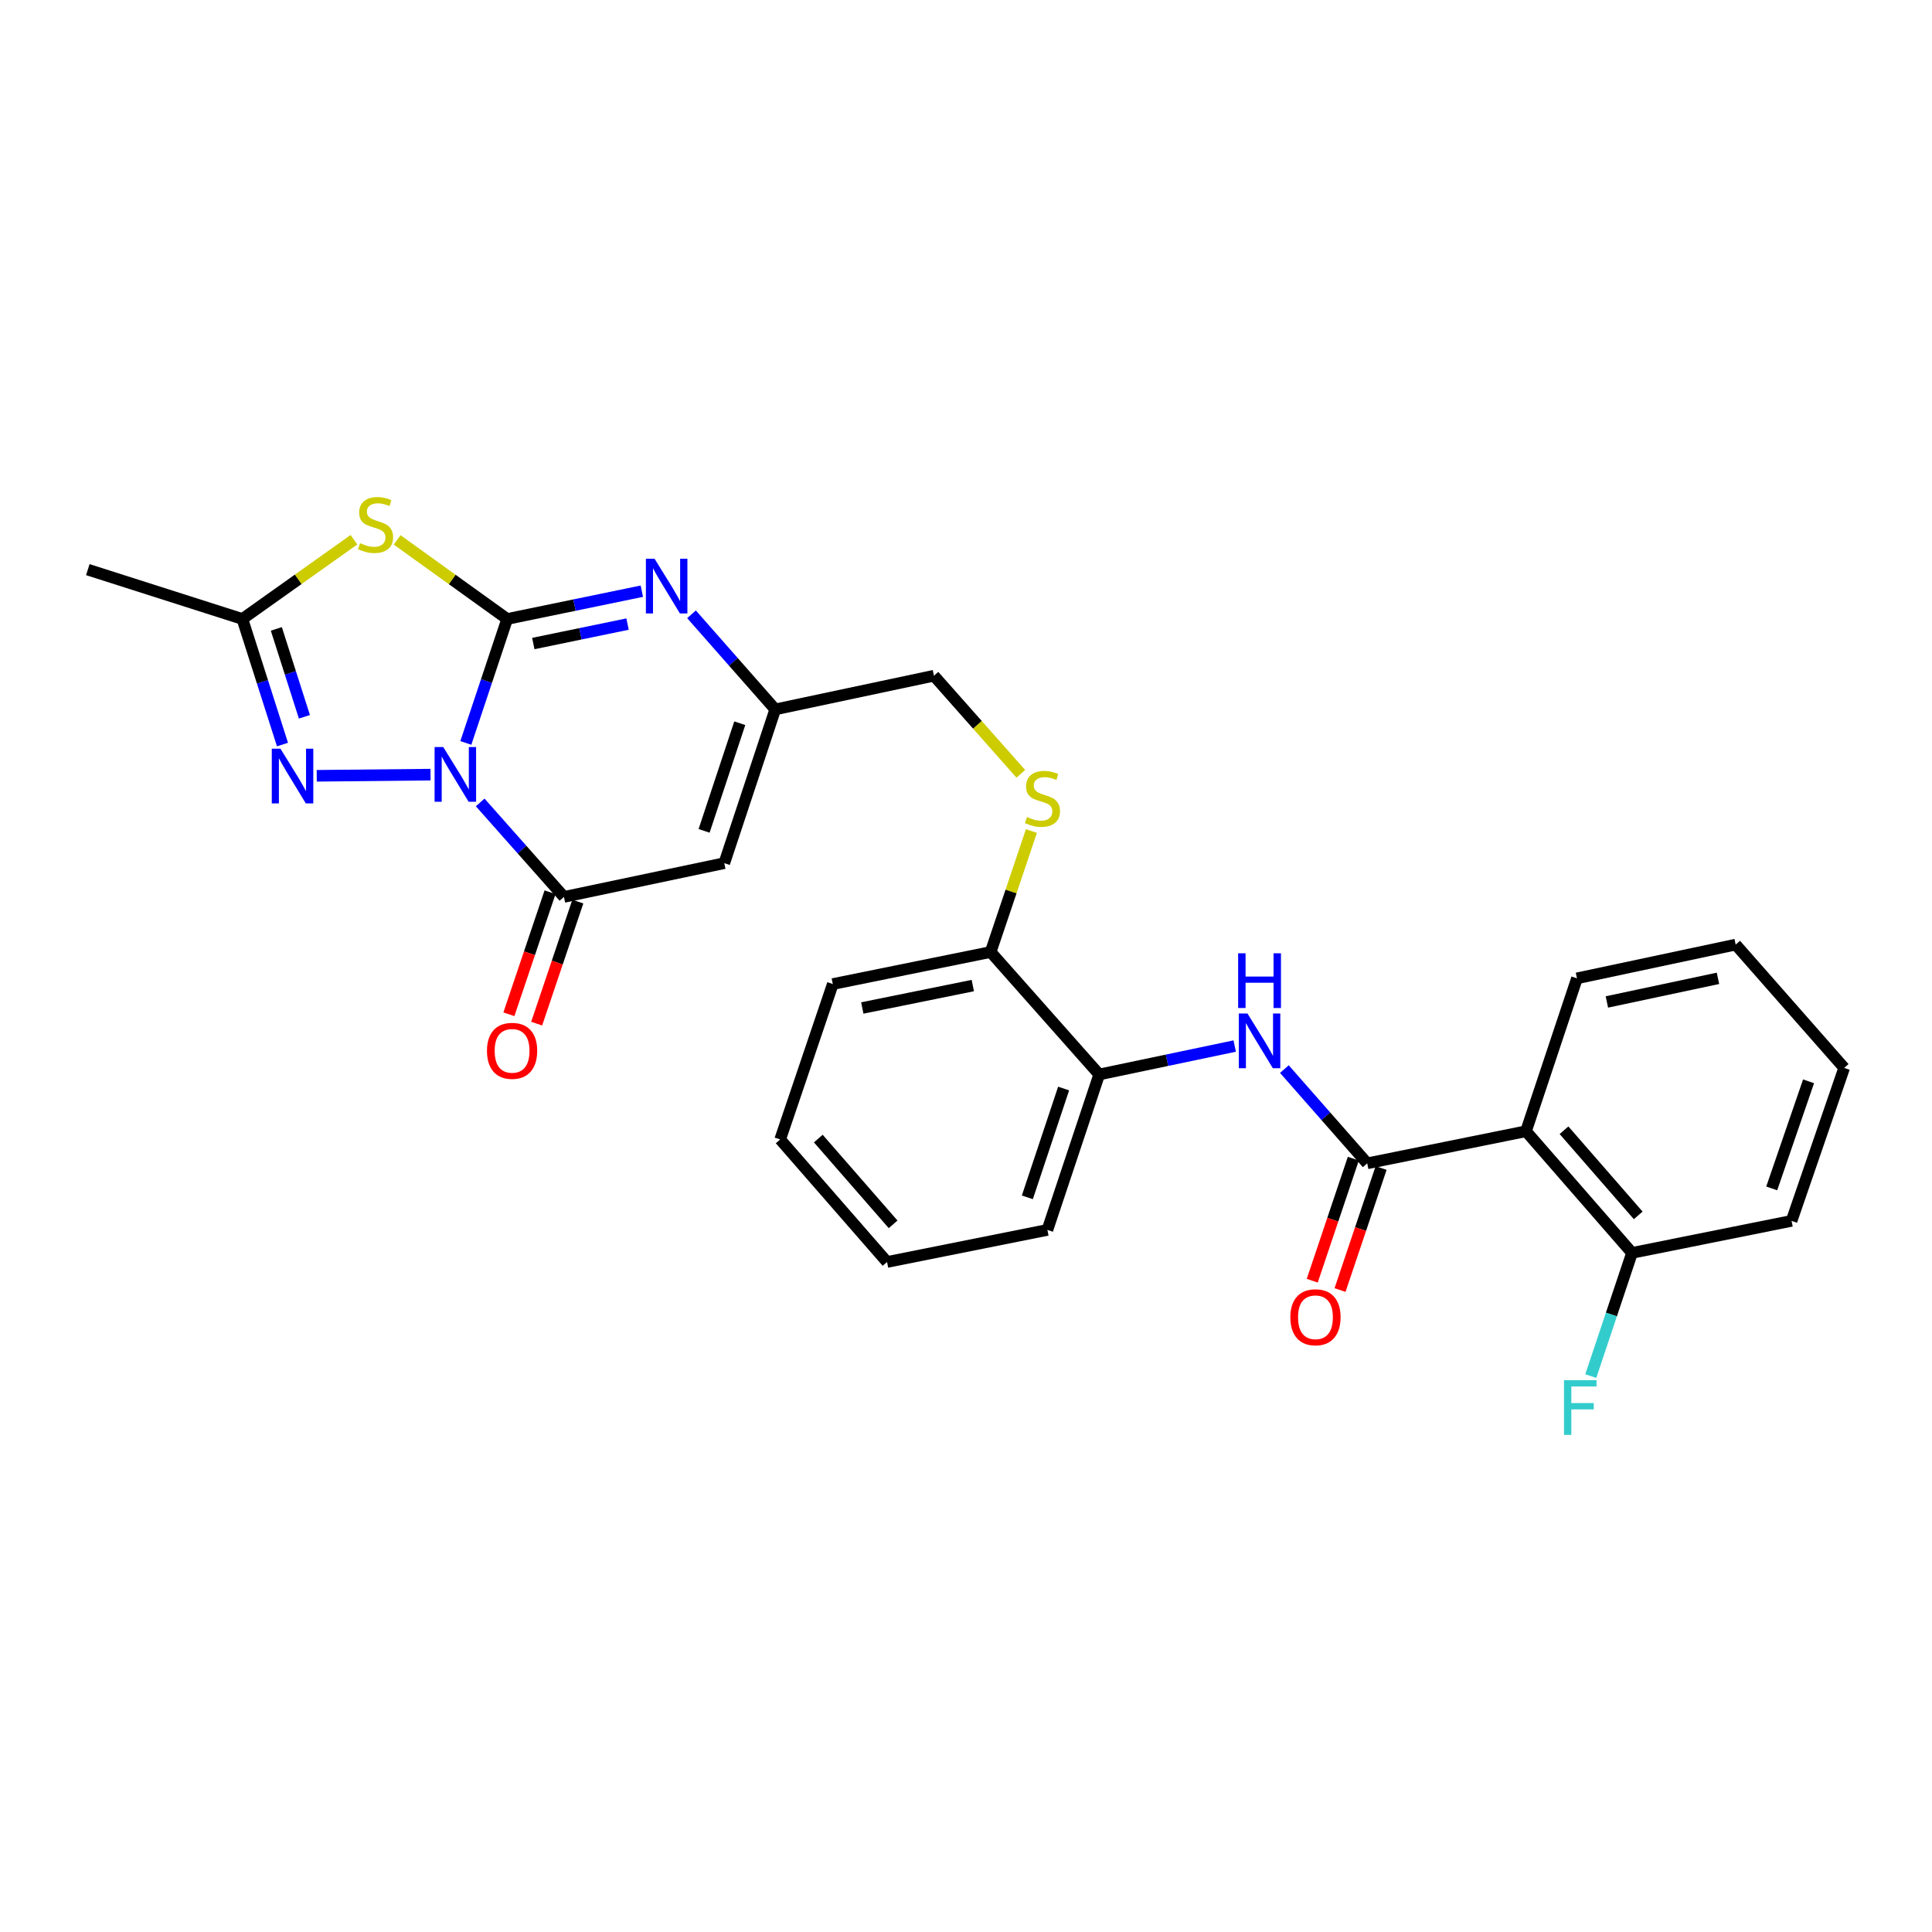 <?xml version='1.0' encoding='iso-8859-1'?>
<svg version='1.1' baseProfile='full'
              xmlns='http://www.w3.org/2000/svg'
                      xmlns:rdkit='http://www.rdkit.org/xml'
                      xmlns:xlink='http://www.w3.org/1999/xlink'
                  xml:space='preserve'
width='1000px' height='1000px' viewBox='0 0 1000 1000'>
<!-- END OF HEADER -->
<rect style='opacity:1.0;fill:#FFFFFF;stroke:none' width='1000' height='1000' x='0' y='0'> </rect>
<path class='bond-0' d='M 241.116,384.543 L 251.816,352.463' style='fill:none;fill-rule:evenodd;stroke:#0000FF;stroke-width:6px;stroke-linecap:butt;stroke-linejoin:miter;stroke-opacity:1' />
<path class='bond-0' d='M 251.816,352.463 L 262.516,320.383' style='fill:none;fill-rule:evenodd;stroke:#000000;stroke-width:6px;stroke-linecap:butt;stroke-linejoin:miter;stroke-opacity:1' />
<path class='bond-2' d='M 248.545,415.331 L 270.219,439.785' style='fill:none;fill-rule:evenodd;stroke:#0000FF;stroke-width:6px;stroke-linecap:butt;stroke-linejoin:miter;stroke-opacity:1' />
<path class='bond-2' d='M 270.219,439.785 L 291.893,464.239' style='fill:none;fill-rule:evenodd;stroke:#000000;stroke-width:6px;stroke-linecap:butt;stroke-linejoin:miter;stroke-opacity:1' />
<path class='bond-3' d='M 222.839,400.953 L 163.944,401.548' style='fill:none;fill-rule:evenodd;stroke:#0000FF;stroke-width:6px;stroke-linecap:butt;stroke-linejoin:miter;stroke-opacity:1' />
<path class='bond-1' d='M 262.516,320.383 L 234.04,299.918' style='fill:none;fill-rule:evenodd;stroke:#000000;stroke-width:6px;stroke-linecap:butt;stroke-linejoin:miter;stroke-opacity:1' />
<path class='bond-1' d='M 234.04,299.918 L 205.564,279.452' style='fill:none;fill-rule:evenodd;stroke:#CCCC00;stroke-width:6px;stroke-linecap:butt;stroke-linejoin:miter;stroke-opacity:1' />
<path class='bond-4' d='M 262.516,320.383 L 297.363,313.192' style='fill:none;fill-rule:evenodd;stroke:#000000;stroke-width:6px;stroke-linecap:butt;stroke-linejoin:miter;stroke-opacity:1' />
<path class='bond-4' d='M 297.363,313.192 L 332.209,306.002' style='fill:none;fill-rule:evenodd;stroke:#0000FF;stroke-width:6px;stroke-linecap:butt;stroke-linejoin:miter;stroke-opacity:1' />
<path class='bond-4' d='M 276.037,333.09 L 300.43,328.056' style='fill:none;fill-rule:evenodd;stroke:#000000;stroke-width:6px;stroke-linecap:butt;stroke-linejoin:miter;stroke-opacity:1' />
<path class='bond-4' d='M 300.43,328.056 L 324.822,323.023' style='fill:none;fill-rule:evenodd;stroke:#0000FF;stroke-width:6px;stroke-linecap:butt;stroke-linejoin:miter;stroke-opacity:1' />
<path class='bond-28' d='M 183.193,279.37 L 154.325,299.877' style='fill:none;fill-rule:evenodd;stroke:#CCCC00;stroke-width:6px;stroke-linecap:butt;stroke-linejoin:miter;stroke-opacity:1' />
<path class='bond-28' d='M 154.325,299.877 L 125.456,320.383' style='fill:none;fill-rule:evenodd;stroke:#000000;stroke-width:6px;stroke-linecap:butt;stroke-linejoin:miter;stroke-opacity:1' />
<path class='bond-5' d='M 291.893,464.239 L 374.888,446.768' style='fill:none;fill-rule:evenodd;stroke:#000000;stroke-width:6px;stroke-linecap:butt;stroke-linejoin:miter;stroke-opacity:1' />
<path class='bond-13' d='M 284.702,461.814 L 274.051,493.399' style='fill:none;fill-rule:evenodd;stroke:#000000;stroke-width:6px;stroke-linecap:butt;stroke-linejoin:miter;stroke-opacity:1' />
<path class='bond-13' d='M 274.051,493.399 L 263.4,524.983' style='fill:none;fill-rule:evenodd;stroke:#FF0000;stroke-width:6px;stroke-linecap:butt;stroke-linejoin:miter;stroke-opacity:1' />
<path class='bond-13' d='M 299.084,466.664 L 288.433,498.248' style='fill:none;fill-rule:evenodd;stroke:#000000;stroke-width:6px;stroke-linecap:butt;stroke-linejoin:miter;stroke-opacity:1' />
<path class='bond-13' d='M 288.433,498.248 L 277.782,529.833' style='fill:none;fill-rule:evenodd;stroke:#FF0000;stroke-width:6px;stroke-linecap:butt;stroke-linejoin:miter;stroke-opacity:1' />
<path class='bond-7' d='M 146.214,385.381 L 135.835,352.882' style='fill:none;fill-rule:evenodd;stroke:#0000FF;stroke-width:6px;stroke-linecap:butt;stroke-linejoin:miter;stroke-opacity:1' />
<path class='bond-7' d='M 135.835,352.882 L 125.456,320.383' style='fill:none;fill-rule:evenodd;stroke:#000000;stroke-width:6px;stroke-linecap:butt;stroke-linejoin:miter;stroke-opacity:1' />
<path class='bond-7' d='M 157.559,371.014 L 150.293,348.265' style='fill:none;fill-rule:evenodd;stroke:#0000FF;stroke-width:6px;stroke-linecap:butt;stroke-linejoin:miter;stroke-opacity:1' />
<path class='bond-7' d='M 150.293,348.265 L 143.028,325.515' style='fill:none;fill-rule:evenodd;stroke:#000000;stroke-width:6px;stroke-linecap:butt;stroke-linejoin:miter;stroke-opacity:1' />
<path class='bond-29' d='M 357.922,317.962 L 379.592,342.571' style='fill:none;fill-rule:evenodd;stroke:#0000FF;stroke-width:6px;stroke-linecap:butt;stroke-linejoin:miter;stroke-opacity:1' />
<path class='bond-29' d='M 379.592,342.571 L 401.263,367.18' style='fill:none;fill-rule:evenodd;stroke:#000000;stroke-width:6px;stroke-linecap:butt;stroke-linejoin:miter;stroke-opacity:1' />
<path class='bond-9' d='M 374.888,446.768 L 401.263,367.18' style='fill:none;fill-rule:evenodd;stroke:#000000;stroke-width:6px;stroke-linecap:butt;stroke-linejoin:miter;stroke-opacity:1' />
<path class='bond-9' d='M 364.437,430.056 L 382.9,374.344' style='fill:none;fill-rule:evenodd;stroke:#000000;stroke-width:6px;stroke-linecap:butt;stroke-linejoin:miter;stroke-opacity:1' />
<path class='bond-6' d='M 707.669,602.142 L 686.231,577.749' style='fill:none;fill-rule:evenodd;stroke:#000000;stroke-width:6px;stroke-linecap:butt;stroke-linejoin:miter;stroke-opacity:1' />
<path class='bond-6' d='M 686.231,577.749 L 664.793,553.356' style='fill:none;fill-rule:evenodd;stroke:#0000FF;stroke-width:6px;stroke-linecap:butt;stroke-linejoin:miter;stroke-opacity:1' />
<path class='bond-8' d='M 707.669,602.142 L 789.854,585.532' style='fill:none;fill-rule:evenodd;stroke:#000000;stroke-width:6px;stroke-linecap:butt;stroke-linejoin:miter;stroke-opacity:1' />
<path class='bond-15' d='M 700.476,599.722 L 689.846,631.306' style='fill:none;fill-rule:evenodd;stroke:#000000;stroke-width:6px;stroke-linecap:butt;stroke-linejoin:miter;stroke-opacity:1' />
<path class='bond-15' d='M 689.846,631.306 L 679.215,662.891' style='fill:none;fill-rule:evenodd;stroke:#FF0000;stroke-width:6px;stroke-linecap:butt;stroke-linejoin:miter;stroke-opacity:1' />
<path class='bond-15' d='M 714.861,604.563 L 704.23,636.148' style='fill:none;fill-rule:evenodd;stroke:#000000;stroke-width:6px;stroke-linecap:butt;stroke-linejoin:miter;stroke-opacity:1' />
<path class='bond-15' d='M 704.23,636.148 L 693.599,667.732' style='fill:none;fill-rule:evenodd;stroke:#FF0000;stroke-width:6px;stroke-linecap:butt;stroke-linejoin:miter;stroke-opacity:1' />
<path class='bond-20' d='M 125.456,320.383 L 45.455,294.843' style='fill:none;fill-rule:evenodd;stroke:#000000;stroke-width:6px;stroke-linecap:butt;stroke-linejoin:miter;stroke-opacity:1' />
<path class='bond-14' d='M 789.854,585.532 L 844.729,648.501' style='fill:none;fill-rule:evenodd;stroke:#000000;stroke-width:6px;stroke-linecap:butt;stroke-linejoin:miter;stroke-opacity:1' />
<path class='bond-14' d='M 809.528,585.006 L 847.94,629.084' style='fill:none;fill-rule:evenodd;stroke:#000000;stroke-width:6px;stroke-linecap:butt;stroke-linejoin:miter;stroke-opacity:1' />
<path class='bond-19' d='M 789.854,585.532 L 816.237,506.39' style='fill:none;fill-rule:evenodd;stroke:#000000;stroke-width:6px;stroke-linecap:butt;stroke-linejoin:miter;stroke-opacity:1' />
<path class='bond-17' d='M 401.263,367.18 L 483.406,349.751' style='fill:none;fill-rule:evenodd;stroke:#000000;stroke-width:6px;stroke-linecap:butt;stroke-linejoin:miter;stroke-opacity:1' />
<path class='bond-10' d='M 639.082,541.433 L 604.015,548.79' style='fill:none;fill-rule:evenodd;stroke:#0000FF;stroke-width:6px;stroke-linecap:butt;stroke-linejoin:miter;stroke-opacity:1' />
<path class='bond-10' d='M 604.015,548.79 L 568.947,556.147' style='fill:none;fill-rule:evenodd;stroke:#000000;stroke-width:6px;stroke-linecap:butt;stroke-linejoin:miter;stroke-opacity:1' />
<path class='bond-11' d='M 568.947,556.147 L 512.757,492.764' style='fill:none;fill-rule:evenodd;stroke:#000000;stroke-width:6px;stroke-linecap:butt;stroke-linejoin:miter;stroke-opacity:1' />
<path class='bond-21' d='M 568.947,556.147 L 542.134,636.603' style='fill:none;fill-rule:evenodd;stroke:#000000;stroke-width:6px;stroke-linecap:butt;stroke-linejoin:miter;stroke-opacity:1' />
<path class='bond-21' d='M 550.527,563.416 L 531.757,619.736' style='fill:none;fill-rule:evenodd;stroke:#000000;stroke-width:6px;stroke-linecap:butt;stroke-linejoin:miter;stroke-opacity:1' />
<path class='bond-12' d='M 528.373,400.53 L 505.889,375.141' style='fill:none;fill-rule:evenodd;stroke:#CCCC00;stroke-width:6px;stroke-linecap:butt;stroke-linejoin:miter;stroke-opacity:1' />
<path class='bond-12' d='M 505.889,375.141 L 483.406,349.751' style='fill:none;fill-rule:evenodd;stroke:#000000;stroke-width:6px;stroke-linecap:butt;stroke-linejoin:miter;stroke-opacity:1' />
<path class='bond-16' d='M 533.85,430.155 L 523.304,461.46' style='fill:none;fill-rule:evenodd;stroke:#CCCC00;stroke-width:6px;stroke-linecap:butt;stroke-linejoin:miter;stroke-opacity:1' />
<path class='bond-16' d='M 523.304,461.46 L 512.757,492.764' style='fill:none;fill-rule:evenodd;stroke:#000000;stroke-width:6px;stroke-linecap:butt;stroke-linejoin:miter;stroke-opacity:1' />
<path class='bond-18' d='M 844.729,648.501 L 834.057,680.388' style='fill:none;fill-rule:evenodd;stroke:#000000;stroke-width:6px;stroke-linecap:butt;stroke-linejoin:miter;stroke-opacity:1' />
<path class='bond-18' d='M 834.057,680.388 L 823.386,712.274' style='fill:none;fill-rule:evenodd;stroke:#33CCCC;stroke-width:6px;stroke-linecap:butt;stroke-linejoin:miter;stroke-opacity:1' />
<path class='bond-22' d='M 844.729,648.501 L 927.311,631.924' style='fill:none;fill-rule:evenodd;stroke:#000000;stroke-width:6px;stroke-linecap:butt;stroke-linejoin:miter;stroke-opacity:1' />
<path class='bond-23' d='M 512.757,492.764 L 431.053,509.341' style='fill:none;fill-rule:evenodd;stroke:#000000;stroke-width:6px;stroke-linecap:butt;stroke-linejoin:miter;stroke-opacity:1' />
<path class='bond-23' d='M 503.52,510.125 L 446.326,521.729' style='fill:none;fill-rule:evenodd;stroke:#000000;stroke-width:6px;stroke-linecap:butt;stroke-linejoin:miter;stroke-opacity:1' />
<path class='bond-24' d='M 816.237,506.39 L 898.381,488.919' style='fill:none;fill-rule:evenodd;stroke:#000000;stroke-width:6px;stroke-linecap:butt;stroke-linejoin:miter;stroke-opacity:1' />
<path class='bond-24' d='M 831.716,518.615 L 889.217,506.385' style='fill:none;fill-rule:evenodd;stroke:#000000;stroke-width:6px;stroke-linecap:butt;stroke-linejoin:miter;stroke-opacity:1' />
<path class='bond-30' d='M 542.134,636.603 L 459.131,653.206' style='fill:none;fill-rule:evenodd;stroke:#000000;stroke-width:6px;stroke-linecap:butt;stroke-linejoin:miter;stroke-opacity:1' />
<path class='bond-31' d='M 927.311,631.924 L 954.545,552.748' style='fill:none;fill-rule:evenodd;stroke:#000000;stroke-width:6px;stroke-linecap:butt;stroke-linejoin:miter;stroke-opacity:1' />
<path class='bond-31' d='M 917.044,615.111 L 936.108,559.688' style='fill:none;fill-rule:evenodd;stroke:#000000;stroke-width:6px;stroke-linecap:butt;stroke-linejoin:miter;stroke-opacity:1' />
<path class='bond-26' d='M 431.053,509.341 L 403.818,589.781' style='fill:none;fill-rule:evenodd;stroke:#000000;stroke-width:6px;stroke-linecap:butt;stroke-linejoin:miter;stroke-opacity:1' />
<path class='bond-27' d='M 898.381,488.919 L 954.545,552.748' style='fill:none;fill-rule:evenodd;stroke:#000000;stroke-width:6px;stroke-linecap:butt;stroke-linejoin:miter;stroke-opacity:1' />
<path class='bond-25' d='M 459.131,653.206 L 403.818,589.781' style='fill:none;fill-rule:evenodd;stroke:#000000;stroke-width:6px;stroke-linecap:butt;stroke-linejoin:miter;stroke-opacity:1' />
<path class='bond-25' d='M 462.272,633.717 L 423.553,589.319' style='fill:none;fill-rule:evenodd;stroke:#000000;stroke-width:6px;stroke-linecap:butt;stroke-linejoin:miter;stroke-opacity:1' />
<path  class='atom-0' d='M 229.426 386.663
L 238.706 401.663
Q 239.626 403.143, 241.106 405.823
Q 242.586 408.503, 242.666 408.663
L 242.666 386.663
L 246.426 386.663
L 246.426 414.983
L 242.546 414.983
L 232.586 398.583
Q 231.426 396.663, 230.186 394.463
Q 228.986 392.263, 228.626 391.583
L 228.626 414.983
L 224.946 414.983
L 224.946 386.663
L 229.426 386.663
' fill='#0000FF'/>
<path  class='atom-2' d='M 186.387 281.139
Q 186.707 281.259, 188.027 281.819
Q 189.347 282.379, 190.787 282.739
Q 192.267 283.059, 193.707 283.059
Q 196.387 283.059, 197.947 281.779
Q 199.507 280.459, 199.507 278.179
Q 199.507 276.619, 198.707 275.659
Q 197.947 274.699, 196.747 274.179
Q 195.547 273.659, 193.547 273.059
Q 191.027 272.299, 189.507 271.579
Q 188.027 270.859, 186.947 269.339
Q 185.907 267.819, 185.907 265.259
Q 185.907 261.699, 188.307 259.499
Q 190.747 257.299, 195.547 257.299
Q 198.827 257.299, 202.547 258.859
L 201.627 261.939
Q 198.227 260.539, 195.667 260.539
Q 192.907 260.539, 191.387 261.699
Q 189.867 262.819, 189.907 264.779
Q 189.907 266.299, 190.667 267.219
Q 191.467 268.139, 192.587 268.659
Q 193.747 269.179, 195.667 269.779
Q 198.227 270.579, 199.747 271.379
Q 201.267 272.179, 202.347 273.819
Q 203.467 275.419, 203.467 278.179
Q 203.467 282.099, 200.827 284.219
Q 198.227 286.299, 193.867 286.299
Q 191.347 286.299, 189.427 285.739
Q 187.547 285.219, 185.307 284.299
L 186.387 281.139
' fill='#CCCC00'/>
<path  class='atom-4' d='M 145.158 387.515
L 154.438 402.515
Q 155.358 403.995, 156.838 406.675
Q 158.318 409.355, 158.398 409.515
L 158.398 387.515
L 162.158 387.515
L 162.158 415.835
L 158.278 415.835
L 148.318 399.435
Q 147.158 397.515, 145.918 395.315
Q 144.718 393.115, 144.358 392.435
L 144.358 415.835
L 140.678 415.835
L 140.678 387.515
L 145.158 387.515
' fill='#0000FF'/>
<path  class='atom-5' d='M 338.796 289.191
L 348.076 304.191
Q 348.996 305.671, 350.476 308.351
Q 351.956 311.031, 352.036 311.191
L 352.036 289.191
L 355.796 289.191
L 355.796 317.511
L 351.916 317.511
L 341.956 301.111
Q 340.796 299.191, 339.556 296.991
Q 338.356 294.791, 337.996 294.111
L 337.996 317.511
L 334.316 317.511
L 334.316 289.191
L 338.796 289.191
' fill='#0000FF'/>
<path  class='atom-11' d='M 645.682 524.575
L 654.962 539.575
Q 655.882 541.055, 657.362 543.735
Q 658.842 546.415, 658.922 546.575
L 658.922 524.575
L 662.682 524.575
L 662.682 552.895
L 658.802 552.895
L 648.842 536.495
Q 647.682 534.575, 646.442 532.375
Q 645.242 530.175, 644.882 529.495
L 644.882 552.895
L 641.202 552.895
L 641.202 524.575
L 645.682 524.575
' fill='#0000FF'/>
<path  class='atom-11' d='M 640.862 493.423
L 644.702 493.423
L 644.702 505.463
L 659.182 505.463
L 659.182 493.423
L 663.022 493.423
L 663.022 521.743
L 659.182 521.743
L 659.182 508.663
L 644.702 508.663
L 644.702 521.743
L 640.862 521.743
L 640.862 493.423
' fill='#0000FF'/>
<path  class='atom-13' d='M 531.571 422.896
Q 531.891 423.016, 533.211 423.576
Q 534.531 424.136, 535.971 424.496
Q 537.451 424.816, 538.891 424.816
Q 541.571 424.816, 543.131 423.536
Q 544.691 422.216, 544.691 419.936
Q 544.691 418.376, 543.891 417.416
Q 543.131 416.456, 541.931 415.936
Q 540.731 415.416, 538.731 414.816
Q 536.211 414.056, 534.691 413.336
Q 533.211 412.616, 532.131 411.096
Q 531.091 409.576, 531.091 407.016
Q 531.091 403.456, 533.491 401.256
Q 535.931 399.056, 540.731 399.056
Q 544.011 399.056, 547.731 400.616
L 546.811 403.696
Q 543.411 402.296, 540.851 402.296
Q 538.091 402.296, 536.571 403.456
Q 535.051 404.576, 535.091 406.536
Q 535.091 408.056, 535.851 408.976
Q 536.651 409.896, 537.771 410.416
Q 538.931 410.936, 540.851 411.536
Q 543.411 412.336, 544.931 413.136
Q 546.451 413.936, 547.531 415.576
Q 548.651 417.176, 548.651 419.936
Q 548.651 423.856, 546.011 425.976
Q 543.411 428.056, 539.051 428.056
Q 536.531 428.056, 534.611 427.496
Q 532.731 426.976, 530.491 426.056
L 531.571 422.896
' fill='#CCCC00'/>
<path  class='atom-14' d='M 252.054 543.908
Q 252.054 537.108, 255.414 533.308
Q 258.774 529.508, 265.054 529.508
Q 271.334 529.508, 274.694 533.308
Q 278.054 537.108, 278.054 543.908
Q 278.054 550.788, 274.654 554.708
Q 271.254 558.588, 265.054 558.588
Q 258.814 558.588, 255.414 554.708
Q 252.054 550.828, 252.054 543.908
M 265.054 555.388
Q 269.374 555.388, 271.694 552.508
Q 274.054 549.588, 274.054 543.908
Q 274.054 538.348, 271.694 535.548
Q 269.374 532.708, 265.054 532.708
Q 260.734 532.708, 258.374 535.508
Q 256.054 538.308, 256.054 543.908
Q 256.054 549.628, 258.374 552.508
Q 260.734 555.388, 265.054 555.388
' fill='#FF0000'/>
<path  class='atom-16' d='M 667.881 681.811
Q 667.881 675.011, 671.241 671.211
Q 674.601 667.411, 680.881 667.411
Q 687.161 667.411, 690.521 671.211
Q 693.881 675.011, 693.881 681.811
Q 693.881 688.691, 690.481 692.611
Q 687.081 696.491, 680.881 696.491
Q 674.641 696.491, 671.241 692.611
Q 667.881 688.731, 667.881 681.811
M 680.881 693.291
Q 685.201 693.291, 687.521 690.411
Q 689.881 687.491, 689.881 681.811
Q 689.881 676.251, 687.521 673.451
Q 685.201 670.611, 680.881 670.611
Q 676.561 670.611, 674.201 673.411
Q 671.881 676.211, 671.881 681.811
Q 671.881 687.531, 674.201 690.411
Q 676.561 693.291, 680.881 693.291
' fill='#FF0000'/>
<path  class='atom-19' d='M 809.521 714.385
L 826.361 714.385
L 826.361 717.625
L 813.321 717.625
L 813.321 726.225
L 824.921 726.225
L 824.921 729.505
L 813.321 729.505
L 813.321 742.705
L 809.521 742.705
L 809.521 714.385
' fill='#33CCCC'/>
</svg>
